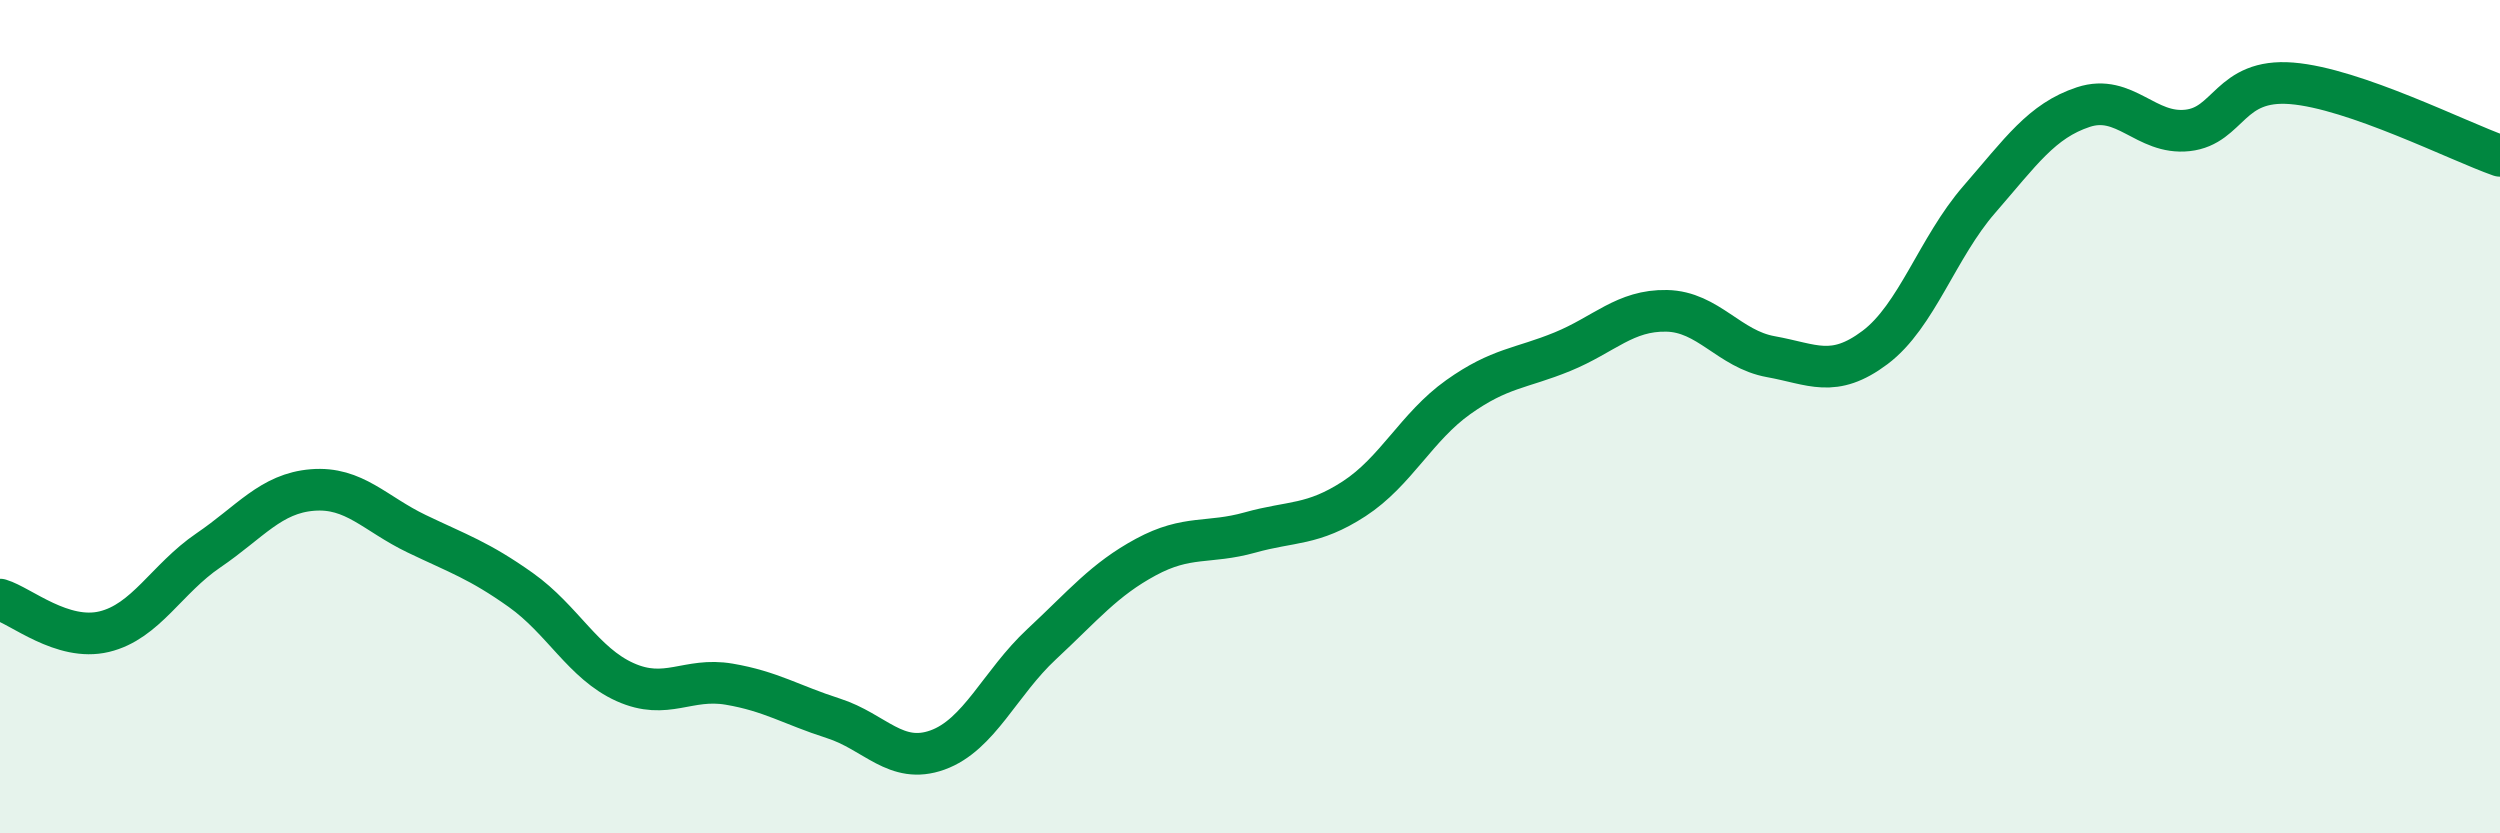 
    <svg width="60" height="20" viewBox="0 0 60 20" xmlns="http://www.w3.org/2000/svg">
      <path
        d="M 0,14.39 C 0.5,14.54 1.5,15.4 2.5,15.16 C 3.5,14.92 4,13.89 5,13.21 C 6,12.53 6.5,11.84 7.5,11.76 C 8.5,11.68 9,12.33 10,12.81 C 11,13.29 11.5,13.45 12.5,14.16 C 13.5,14.87 14,15.92 15,16.37 C 16,16.82 16.5,16.25 17.5,16.42 C 18.5,16.59 19,16.92 20,17.24 C 21,17.56 21.5,18.36 22.5,18 C 23.5,17.64 24,16.39 25,15.46 C 26,14.53 26.5,13.91 27.5,13.37 C 28.5,12.83 29,13.06 30,12.78 C 31,12.5 31.5,12.62 32.5,11.97 C 33.5,11.32 34,10.24 35,9.53 C 36,8.82 36.5,8.85 37.5,8.44 C 38.5,8.03 39,7.44 40,7.46 C 41,7.48 41.5,8.38 42.5,8.56 C 43.5,8.74 44,9.09 45,8.34 C 46,7.59 46.5,5.94 47.5,4.79 C 48.5,3.64 49,2.9 50,2.57 C 51,2.24 51.5,3.24 52.5,3.13 C 53.5,3.02 53.5,1.88 55,2 C 56.5,2.12 59,3.39 60,3.74L60 20L0 20Z"
        fill="#008740"
        opacity="0.1"
        stroke-linecap="round"
        stroke-linejoin="round"
      />
      <path
        d="M 0,14.39 C 0.5,14.54 1.5,15.4 2.5,15.16 C 3.5,14.92 4,13.89 5,13.21 C 6,12.53 6.5,11.84 7.5,11.76 C 8.5,11.68 9,12.33 10,12.81 C 11,13.29 11.5,13.45 12.5,14.16 C 13.5,14.87 14,15.92 15,16.37 C 16,16.82 16.5,16.25 17.5,16.42 C 18.5,16.59 19,16.92 20,17.24 C 21,17.56 21.5,18.36 22.5,18 C 23.5,17.64 24,16.39 25,15.46 C 26,14.53 26.5,13.91 27.5,13.37 C 28.5,12.83 29,13.06 30,12.78 C 31,12.5 31.5,12.62 32.5,11.97 C 33.5,11.32 34,10.24 35,9.53 C 36,8.82 36.5,8.85 37.5,8.44 C 38.5,8.03 39,7.44 40,7.46 C 41,7.48 41.5,8.38 42.5,8.56 C 43.5,8.74 44,9.09 45,8.34 C 46,7.59 46.5,5.94 47.5,4.79 C 48.5,3.64 49,2.9 50,2.57 C 51,2.24 51.5,3.24 52.5,3.13 C 53.5,3.02 53.5,1.88 55,2 C 56.5,2.12 59,3.39 60,3.74"
        stroke="#008740"
        stroke-width="1"
        fill="none"
        stroke-linecap="round"
        stroke-linejoin="round"
      />
    </svg>
  